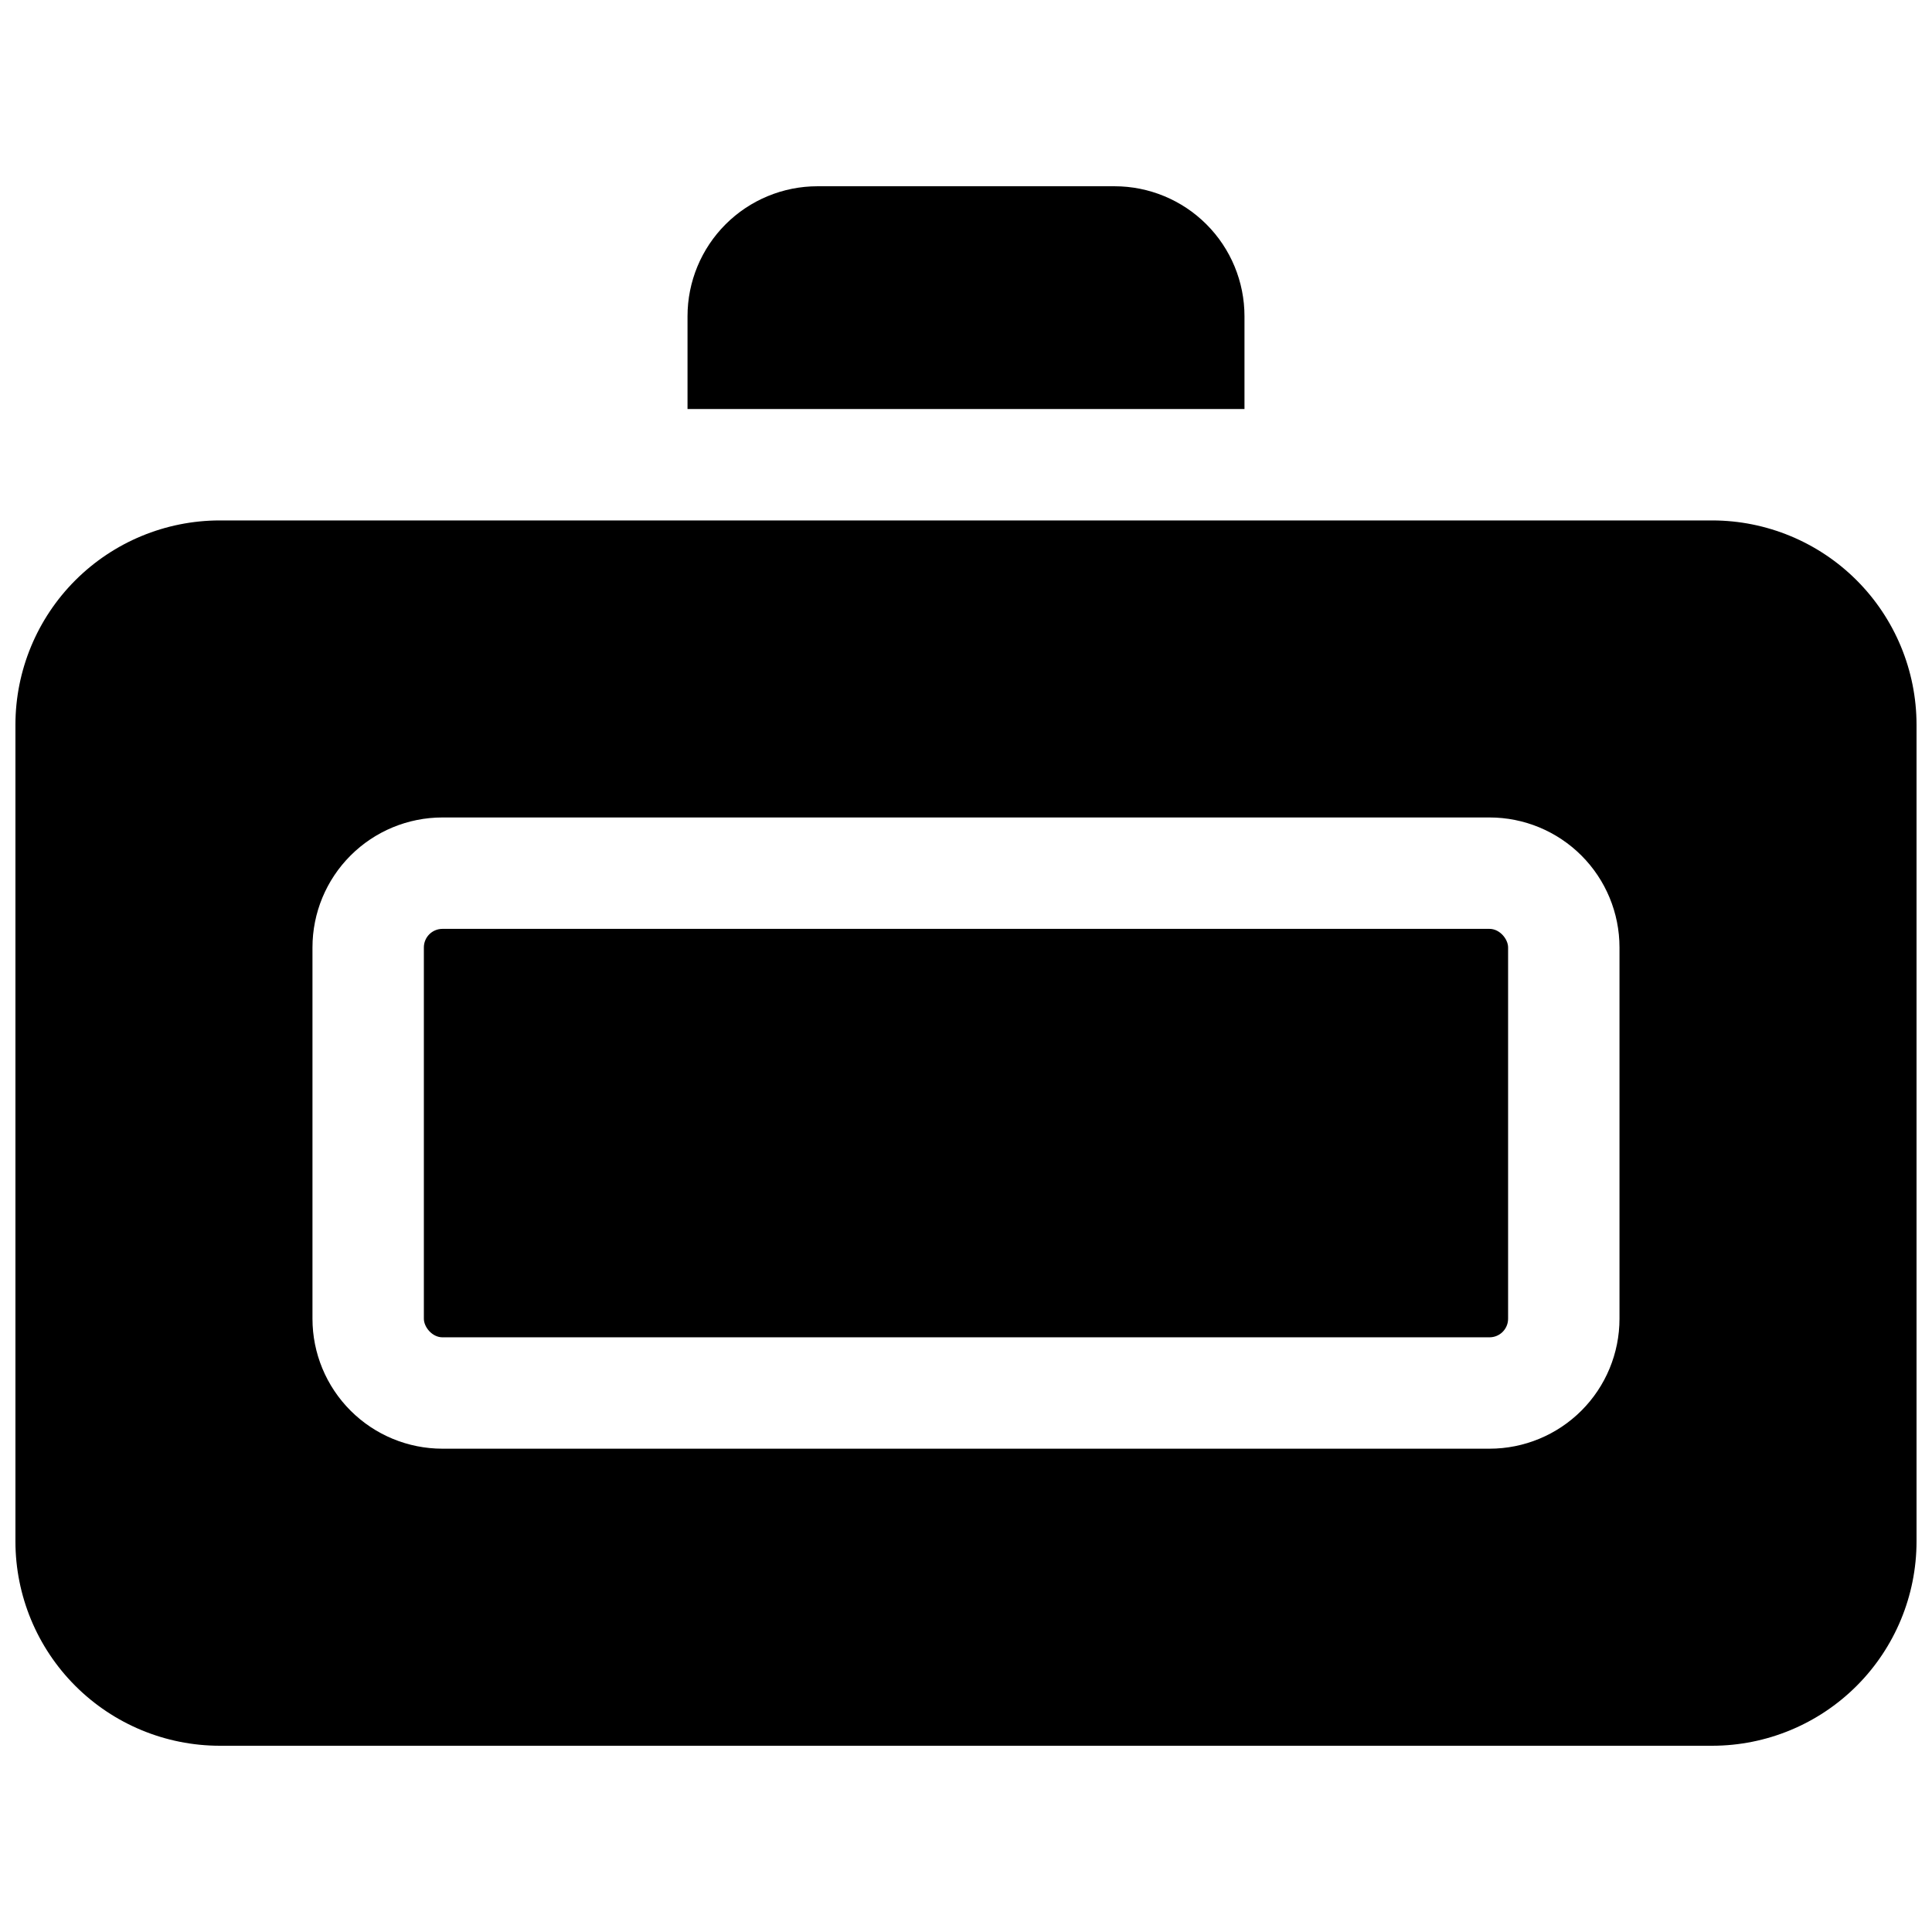 <?xml version="1.0" encoding="UTF-8"?>
<!-- Uploaded to: ICON Repo, www.iconrepo.com, Generator: ICON Repo Mixer Tools -->
<svg width="800px" height="800px" version="1.1" viewBox="144 144 512 512" xmlns="http://www.w3.org/2000/svg">
 <defs>
  <clipPath id="a">
   <path d="m148.09 281h503.81v326h-503.81z"/>
  </clipPath>
 </defs>
 <g clip-path="url(#a)">
  <path d="m597.78 281.92h-395.57c-14.352 0.016-28.105 5.723-38.254 15.867-10.145 10.148-15.852 23.906-15.867 38.254v216.48c0.016 14.348 5.723 28.105 15.867 38.25 10.148 10.148 23.902 15.855 38.254 15.871h395.57c14.352-0.016 28.105-5.723 38.254-15.871 10.145-10.145 15.852-23.902 15.867-38.25v-216.48c-0.016-14.348-5.723-28.105-15.867-38.254-10.148-10.145-23.902-15.852-38.254-15.867zm-24.598 211.56c0 9.133-3.629 17.891-10.086 24.352-6.461 6.457-15.219 10.086-24.355 10.086h-277.49c-9.133 0-17.895-3.629-24.352-10.086-6.461-6.461-10.09-15.219-10.09-24.352v-98.402c0-9.133 3.629-17.895 10.09-24.352 6.457-6.461 15.219-10.09 24.352-10.09h277.49c9.137 0 17.895 3.629 24.355 10.09 6.457 6.457 10.086 15.219 10.086 24.352z"/>
 </g>
 <path d="m261.25 390.16h277.49c2.719 0 4.922 2.719 4.922 4.922v98.398c0 2.719-2.203 4.922-4.922 4.922h-277.49c-2.719 0-4.922-2.719-4.922-4.922v-98.398c0-2.719 2.203-4.922 4.922-4.922z"/>
 <path d="m473.8 252.4v-24.602c0-9.133-3.625-17.895-10.086-24.352-6.457-6.457-15.219-10.086-24.352-10.086h-78.723c-9.133 0-17.891 3.629-24.352 10.086-6.457 6.457-10.086 15.219-10.086 24.352v24.602z"/>
</svg>
